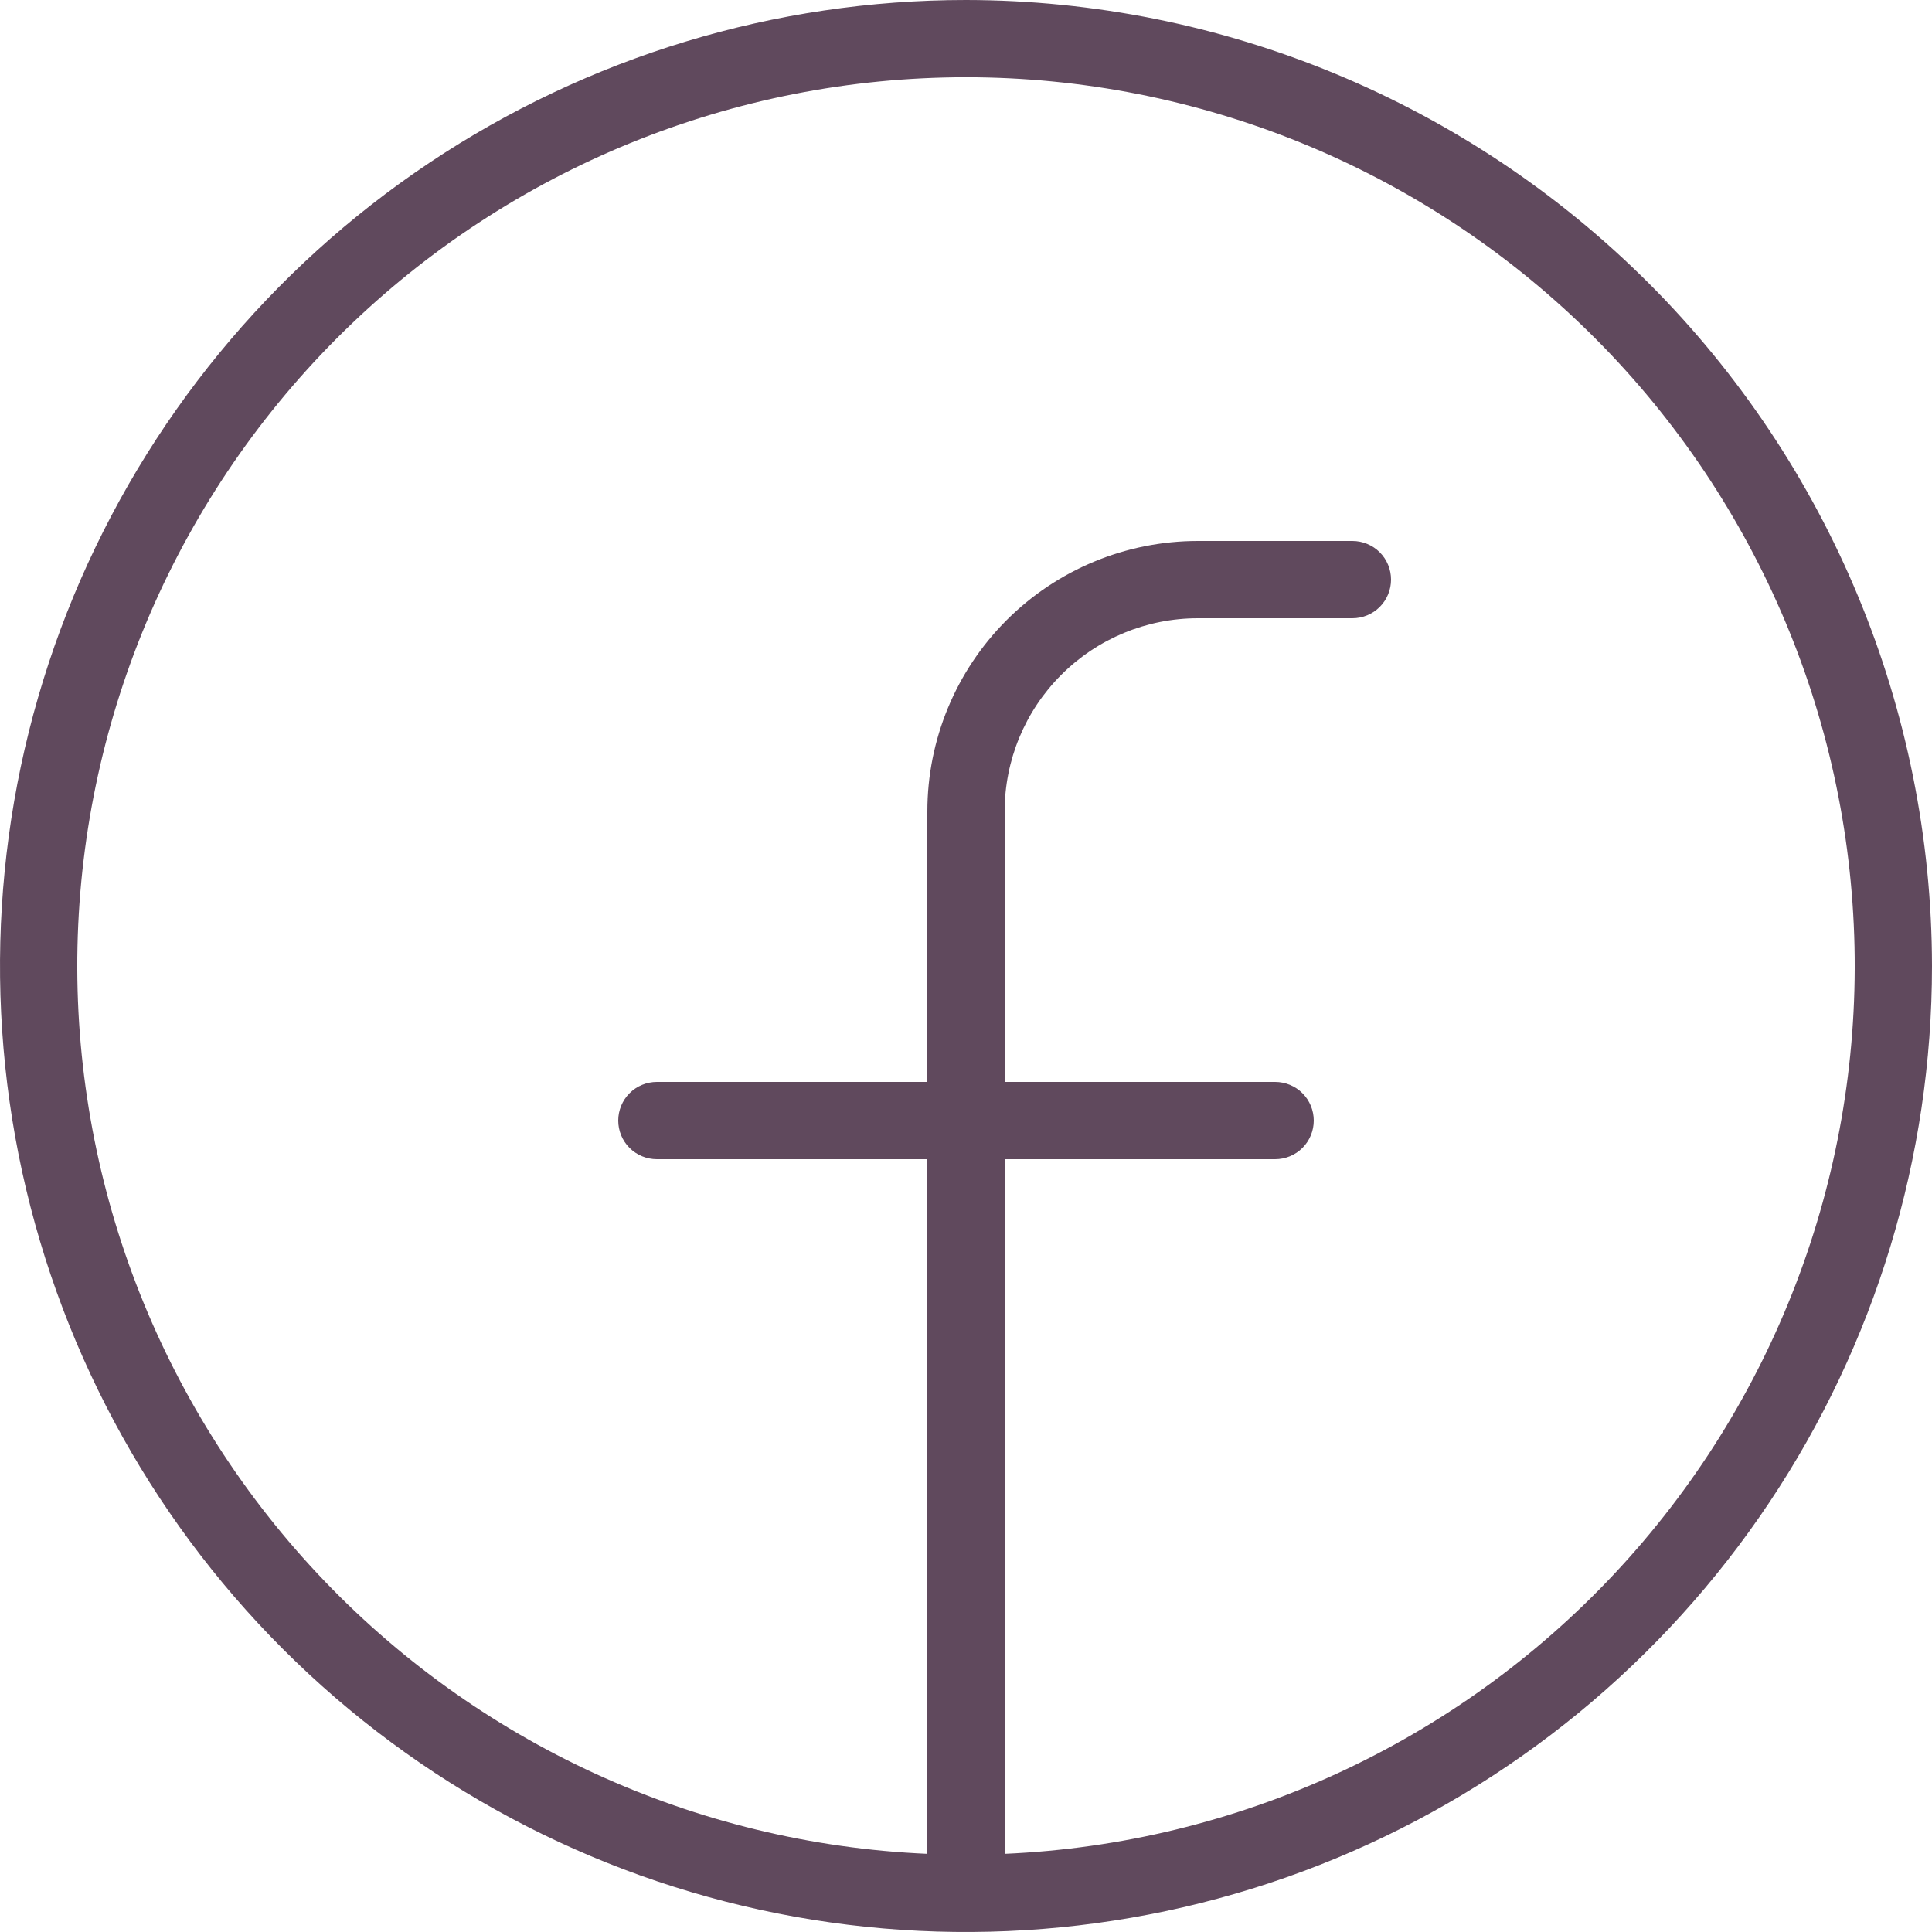 <svg width="40" height="40" viewBox="0 0 40 40" fill="none" xmlns="http://www.w3.org/2000/svg">
<path d="M20 0C16.044 0 12.178 1.173 8.889 3.371C5.6 5.568 3.036 8.692 1.522 12.346C0.009 16.001 -0.387 20.022 0.384 23.902C1.156 27.781 3.061 31.345 5.858 34.142C8.655 36.939 12.219 38.844 16.098 39.616C19.978 40.387 23.999 39.991 27.654 38.478C31.308 36.964 34.432 34.4 36.629 31.111C38.827 27.822 40 23.956 40 20C39.994 14.697 37.885 9.614 34.136 5.864C30.386 2.115 25.302 0.006 20 0ZM20.8 38.382V24H26.4C26.612 24 26.816 23.916 26.966 23.766C27.116 23.616 27.2 23.412 27.2 23.2C27.2 22.988 27.116 22.784 26.966 22.634C26.816 22.484 26.612 22.4 26.4 22.4H20.8V16.8C20.8 15.739 21.221 14.722 21.972 13.972C22.722 13.221 23.739 12.8 24.8 12.8H28C28.212 12.8 28.416 12.716 28.566 12.566C28.716 12.416 28.8 12.212 28.8 12C28.8 11.788 28.716 11.584 28.566 11.434C28.416 11.284 28.212 11.2 28 11.2H24.8C23.315 11.2 21.89 11.79 20.84 12.84C19.79 13.89 19.2 15.315 19.2 16.8V22.4H13.6C13.388 22.4 13.184 22.484 13.034 22.634C12.884 22.784 12.8 22.988 12.8 23.2C12.8 23.412 12.884 23.616 13.034 23.766C13.184 23.916 13.388 24 13.6 24H19.2V38.382C14.394 38.173 9.861 36.09 6.572 32.579C3.283 29.068 1.5 24.409 1.604 19.599C1.709 14.79 3.693 10.212 7.131 6.848C10.57 3.483 15.189 1.599 20 1.599C24.811 1.599 29.43 3.483 32.868 6.848C36.307 10.212 38.291 14.79 38.396 19.599C38.5 24.409 36.717 29.068 33.428 32.579C30.139 36.09 25.606 38.173 20.8 38.382Z" fill="#60495D"/>
</svg>
